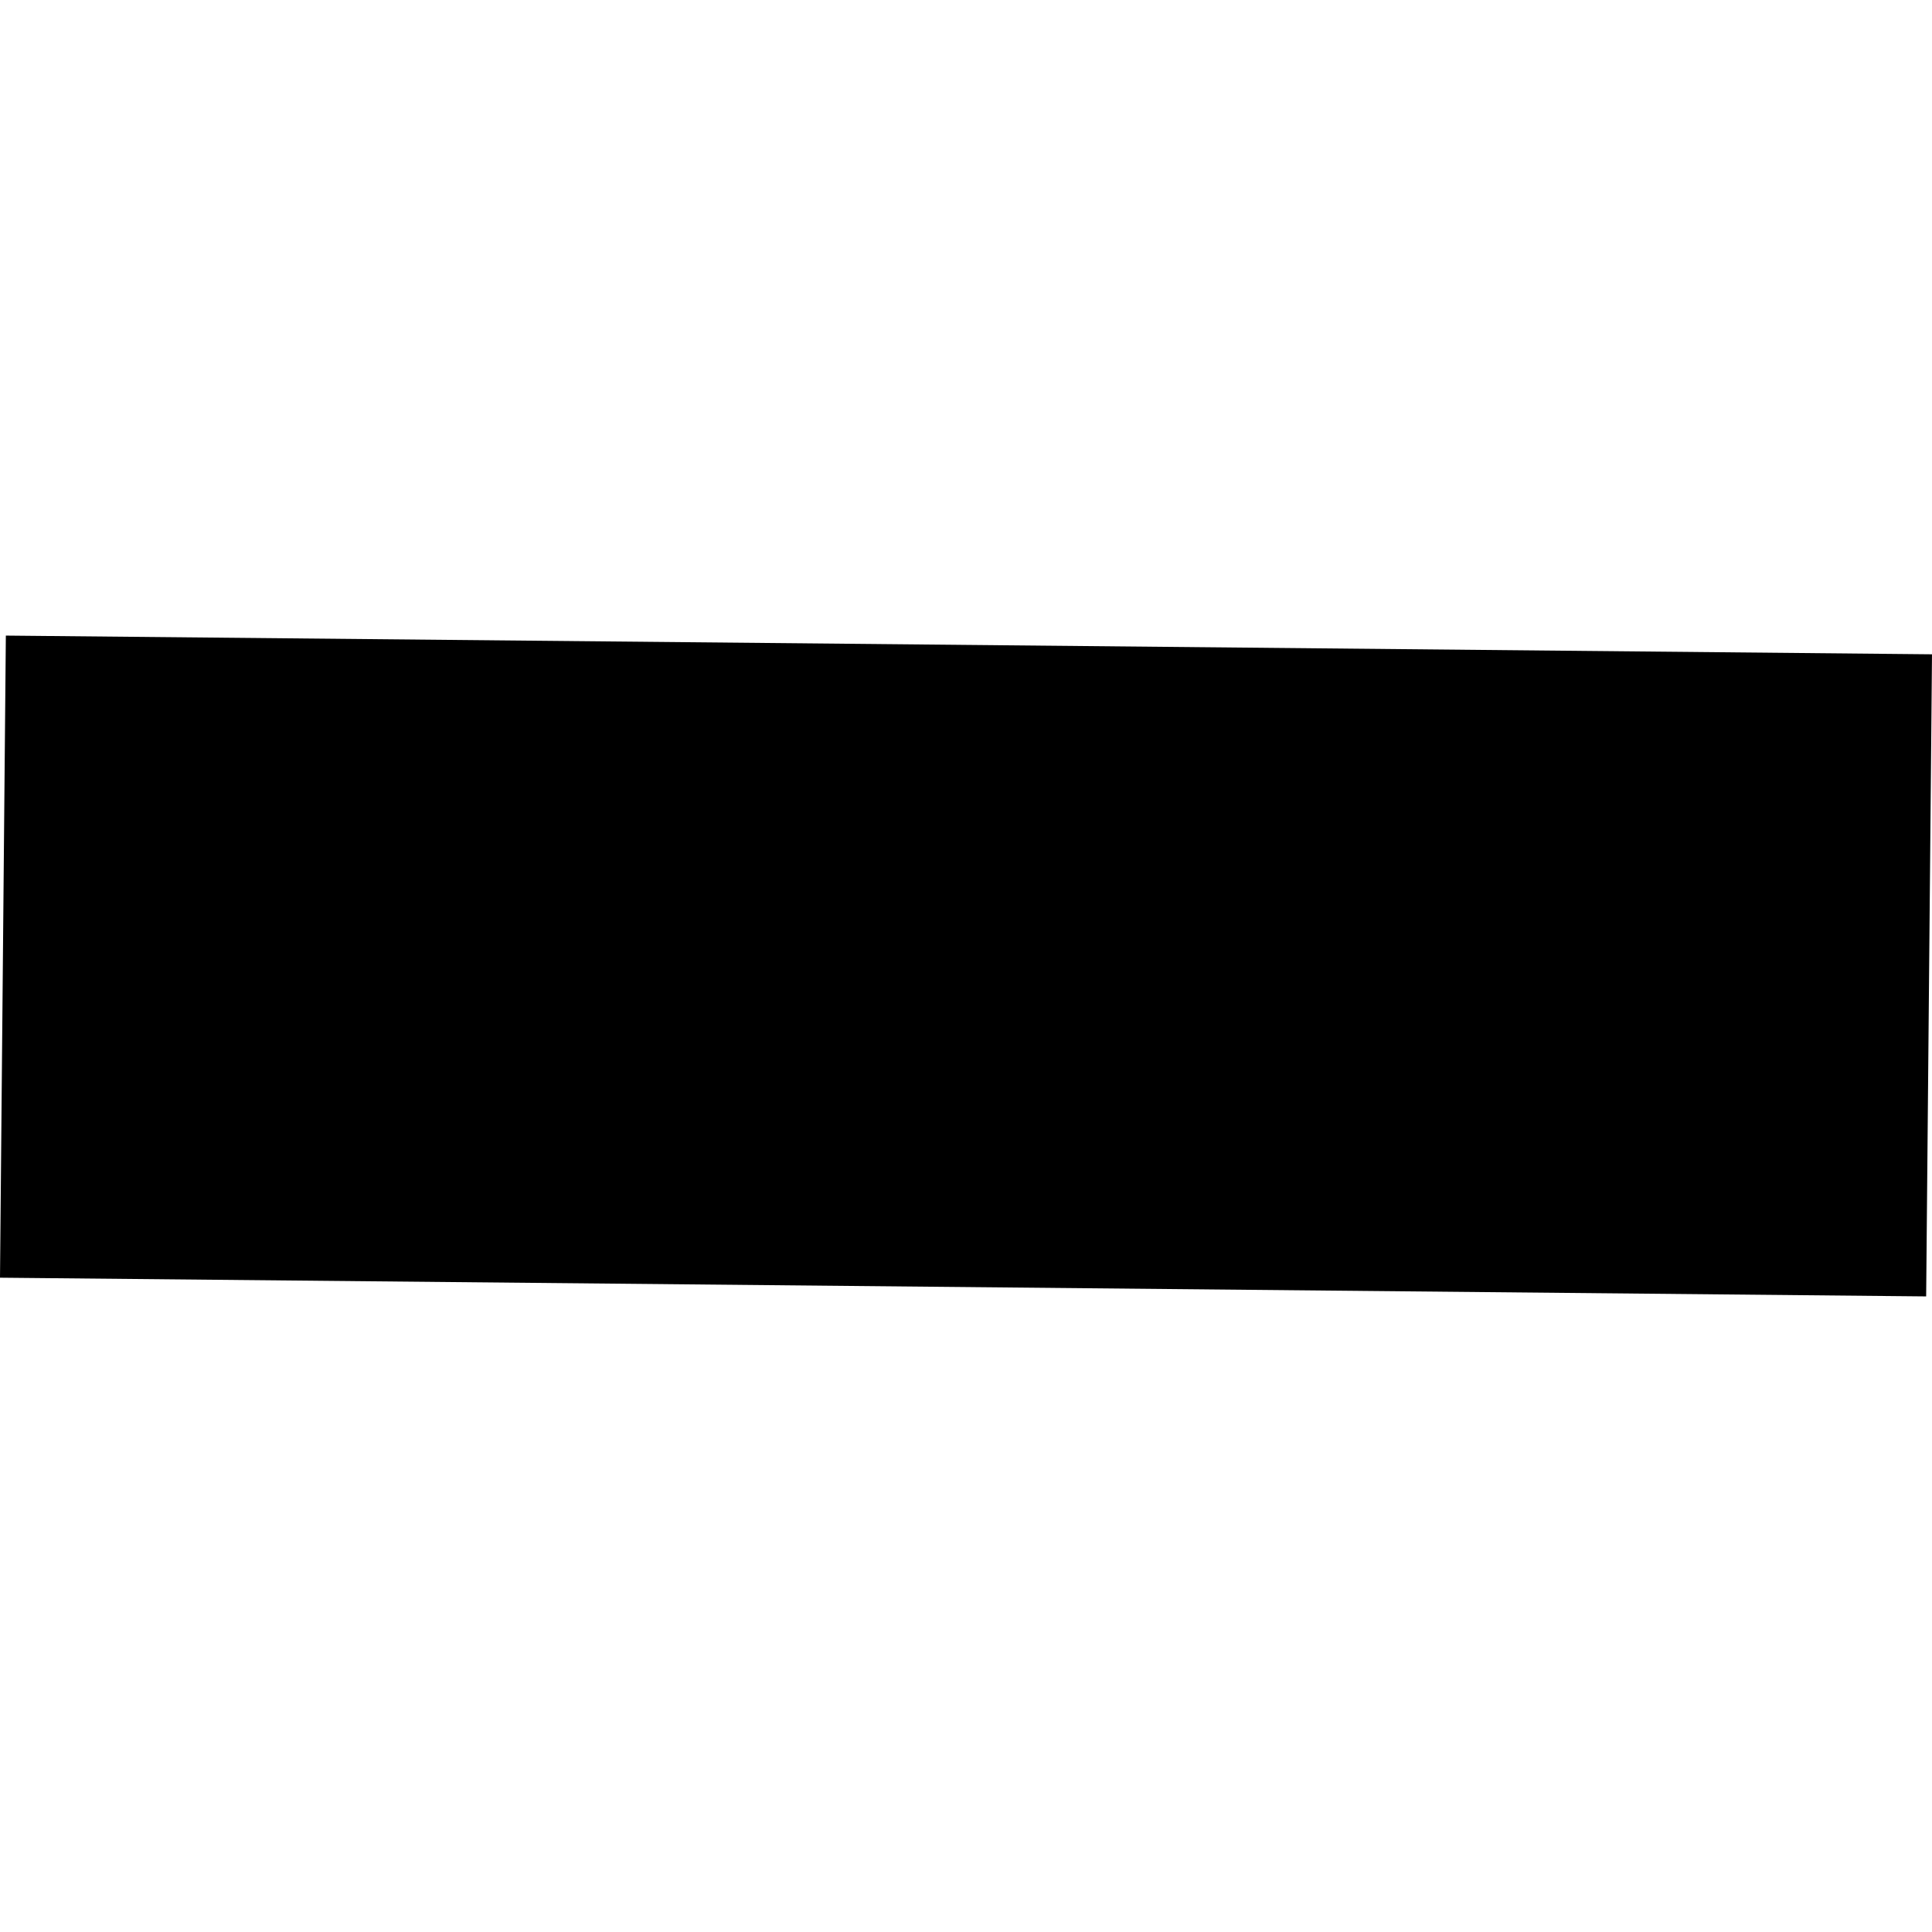<?xml version="1.0" encoding="utf-8" standalone="no"?>
<!DOCTYPE svg PUBLIC "-//W3C//DTD SVG 1.1//EN"
  "http://www.w3.org/Graphics/SVG/1.1/DTD/svg11.dtd">
<!-- Created with matplotlib (https://matplotlib.org/) -->
<svg height="288pt" version="1.1" viewBox="0 0 288 288" width="288pt" xmlns="http://www.w3.org/2000/svg" xmlns:xlink="http://www.w3.org/1999/xlink">
 <defs>
  <style type="text/css">
*{stroke-linecap:butt;stroke-linejoin:round;}
  </style>
 </defs>
 <g id="figure_1">
  <g id="patch_1">
   <path d="M 0 288 
L 288 288 
L 288 0 
L 0 0 
z
" style="fill:none;opacity:0;"/>
  </g>
  <g id="axes_1">
   <g id="PatchCollection_1">
    <path clip-path="url(#pf46aac9bcf)" d="M -0 190.464 
L 287.129 193.253 
L 288 97.536 
L 0.872 94.747 
L -0 190.464 
"/>
   </g>
  </g>
 </g>
 <defs>
  <clipPath id="pf46aac9bcf">
   <rect height="98.505" width="288" x="0" y="94.747"/>
  </clipPath>
 </defs>
</svg>
